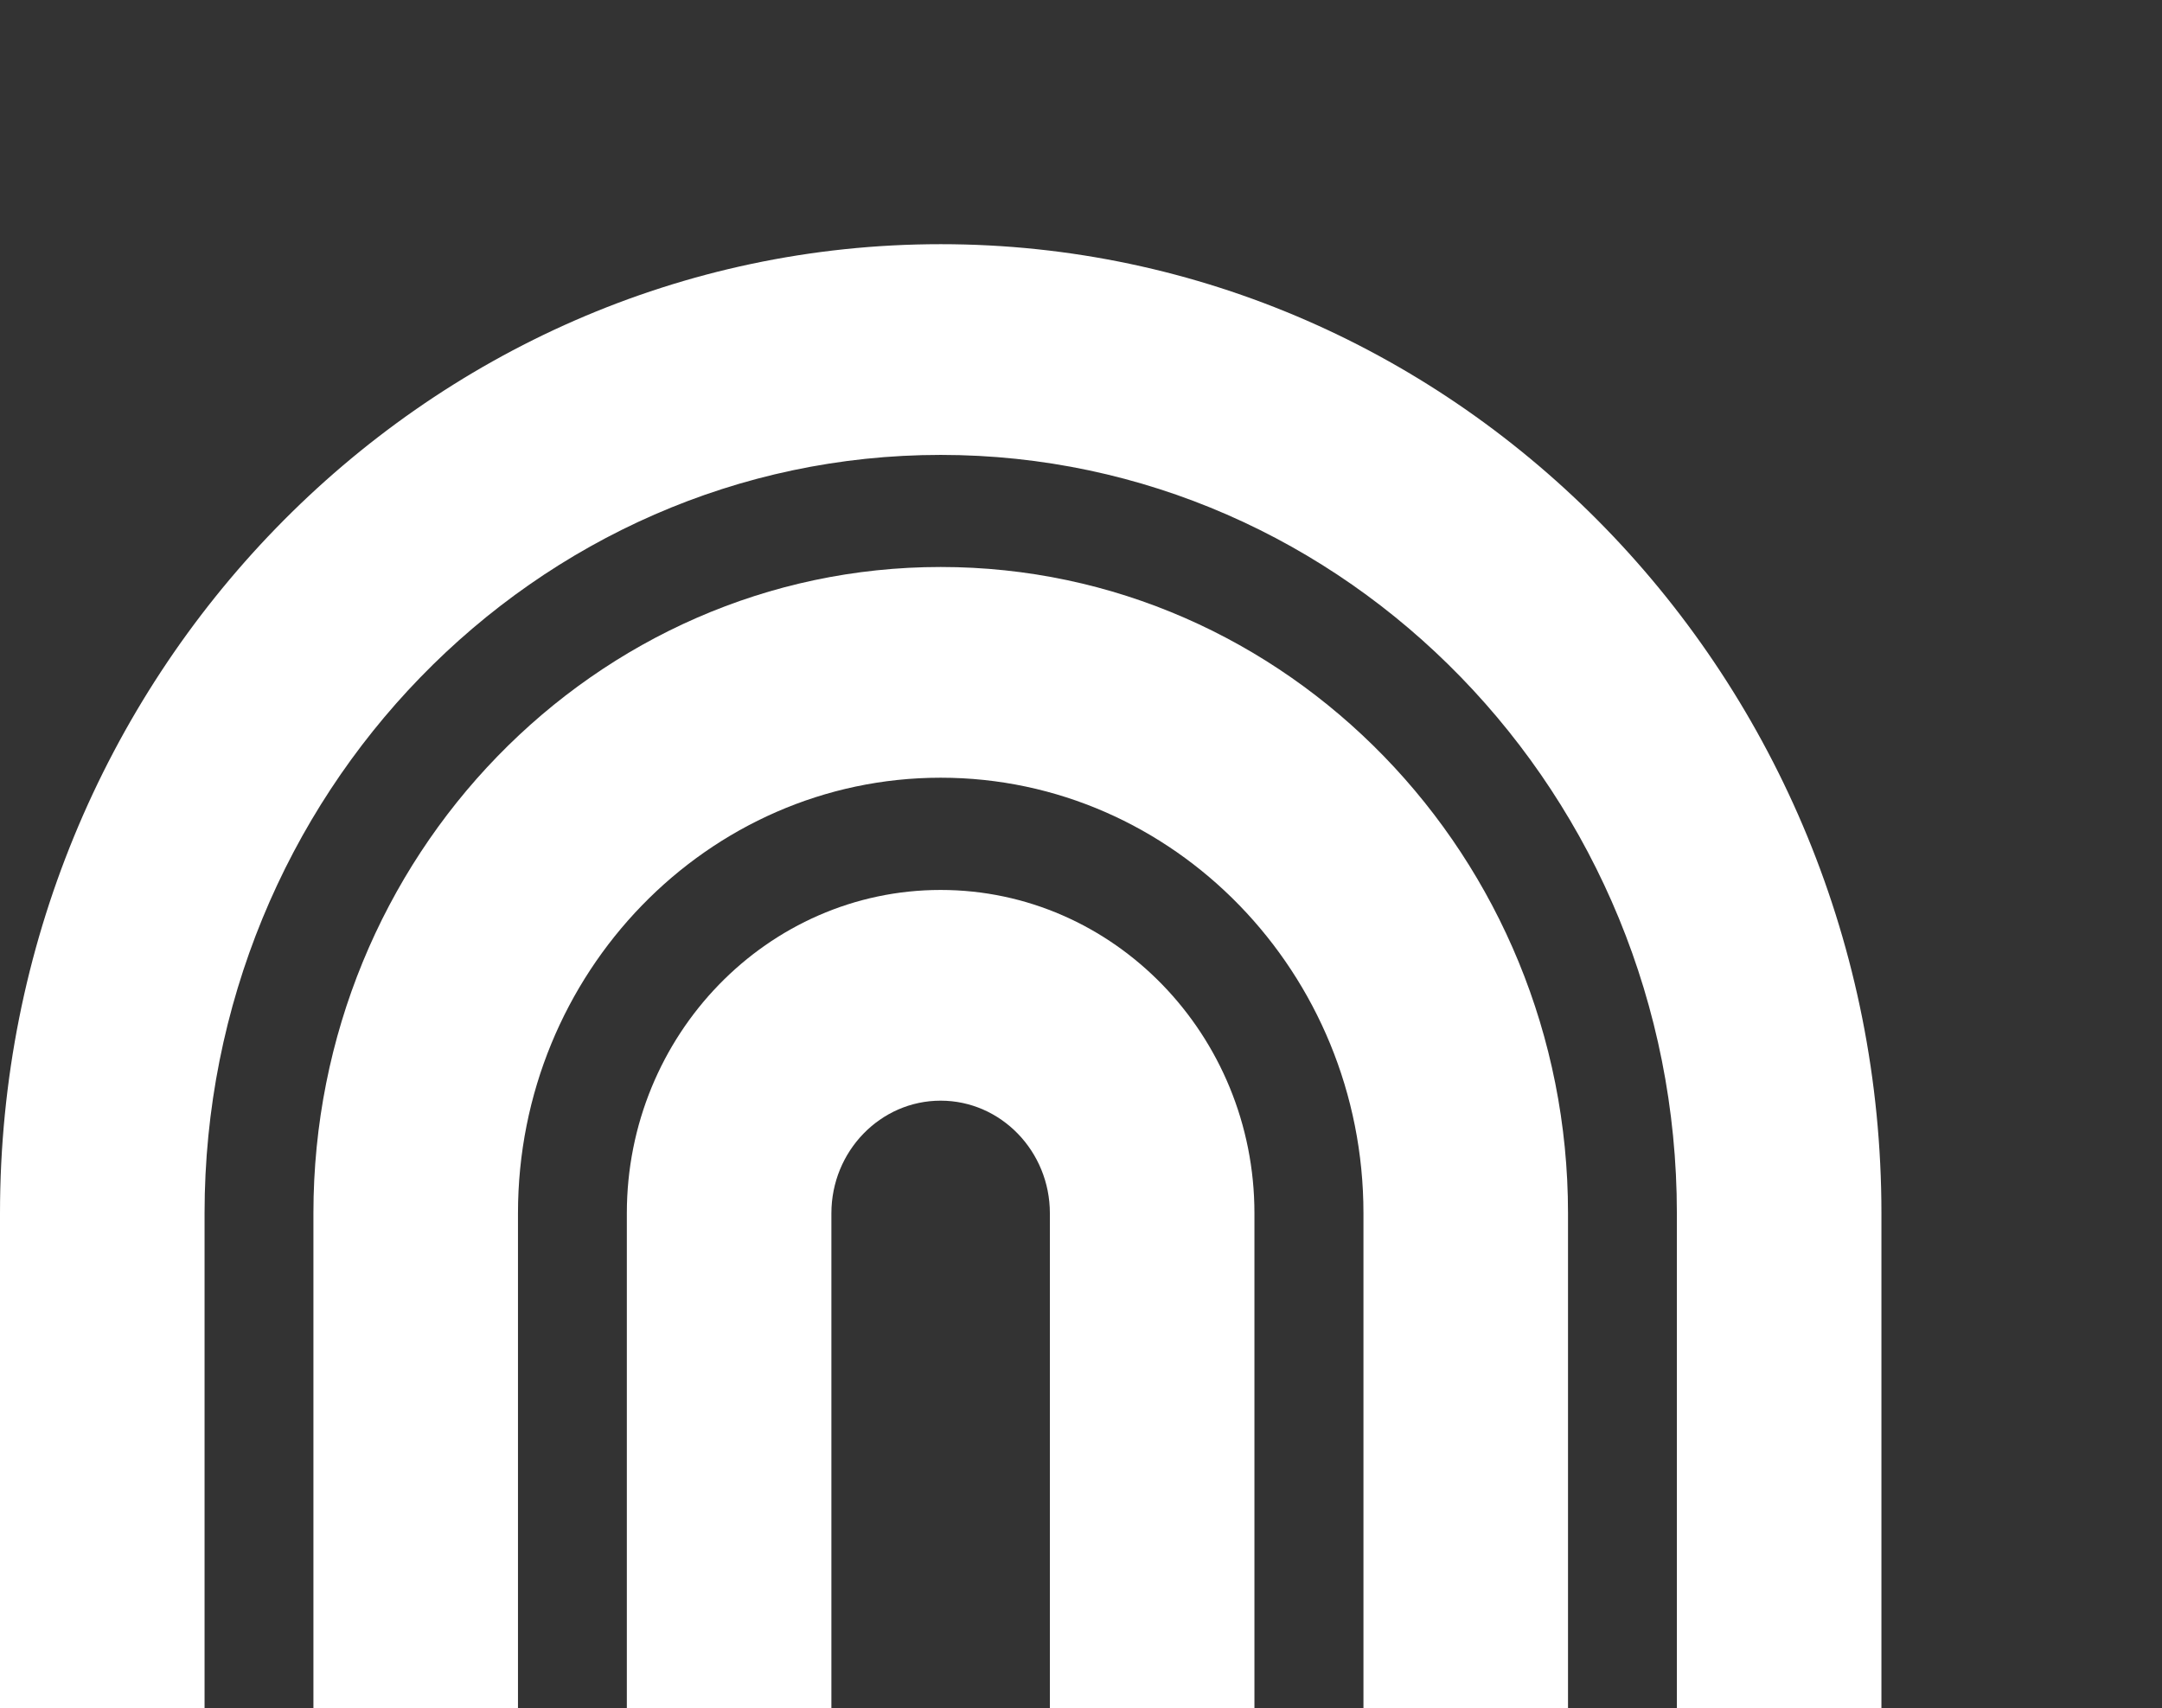 <svg xmlns="http://www.w3.org/2000/svg" id="Vrstva_2" viewBox="0 0 281.03 222.03"><rect x="0" y="0" width="281.03" height="222.03" fill="#333333" stroke="none"/><defs><clipPath id="clippath"><path style="stroke-width:0;fill:none" d="M0 0h281.03v222.03H0z"/></clipPath><style>.cls-3{stroke-width:0;fill:#fff}</style></defs><g style="clip-path:url(#clippath)" id="Vrstva_1-2"><path class="cls-3" d="M122.27 31.74C54.85 31.74 0 88.25 0 157.71v64.33h26.59v-64.33c0-54.36 42.93-98.58 95.69-98.58s95.69 44.22 95.69 98.58v64.33h26.59v-64.33c0-69.46-54.85-125.97-122.27-125.97"/><path class="cls-3" d="M122.27 73.7c-44.96 0-81.53 37.68-81.53 84v64.33h26.59V157.7c0-31.21 24.65-56.61 54.95-56.61s54.95 25.4 54.95 56.61v64.33h26.59V157.7c0-46.32-36.58-84-81.53-84"/><path class="cls-3" d="M122.27 115.68c-22.49 0-40.79 18.85-40.79 42.03v64.33h26.59v-64.33c0-8.07 6.37-14.64 14.2-14.64s14.2 6.57 14.2 14.64v64.33h26.59v-64.33c0-23.18-18.3-42.03-40.79-42.03"/></g></svg>